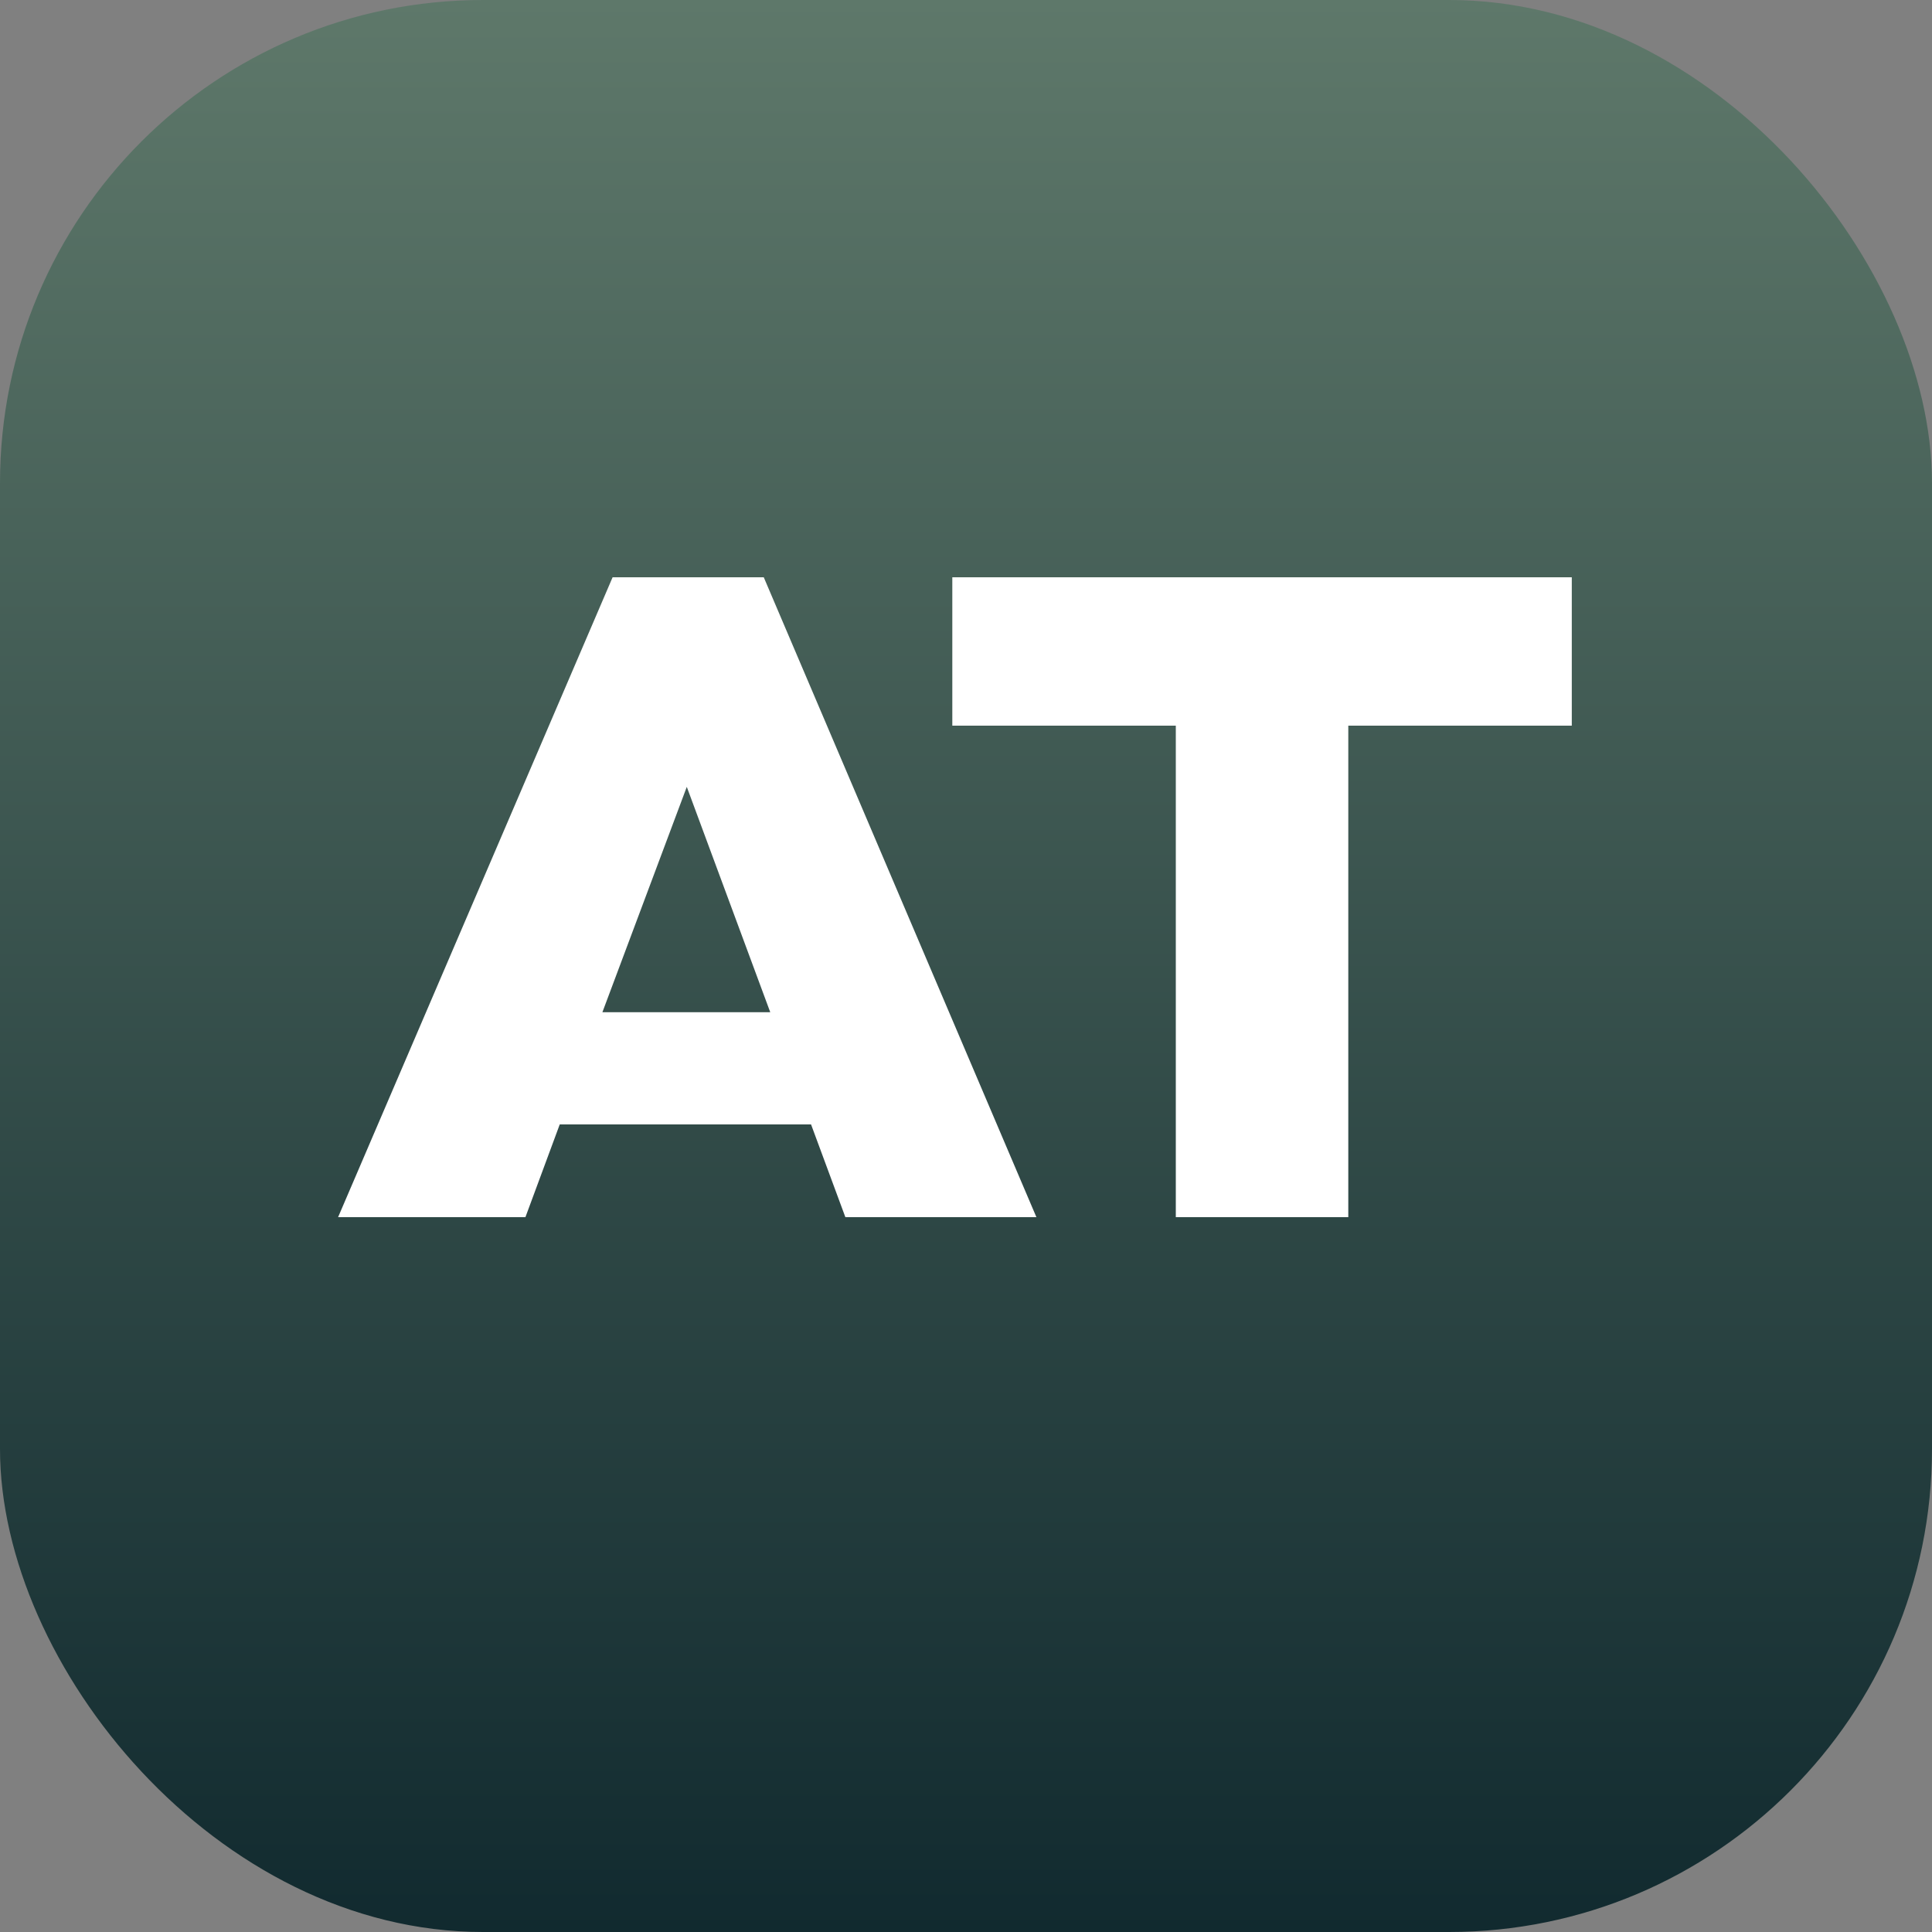 <?xml version="1.0" encoding="UTF-8"?> <svg xmlns="http://www.w3.org/2000/svg" width="200" height="200" viewBox="0 0 200 200" fill="none"><rect x="0" y="0" width="200" height="200" fill="#808080" stroke="none"/><rect width="200" height="200" rx="50" fill="url(#paint0_linear_448_2)"></rect><path d="M35 126L63.416 59.76H79.064L107.288 126H87.512L83.96 116.4H57.944L54.392 126H35ZM71.096 81.456L62.36 104.784H79.736L71.096 81.456ZM162.711 59.76V75.12H139.575V126H121.719V75.12H98.583V59.76H162.711Z" fill="white"></path><defs><linearGradient id="paint0_linear_448_2" x1="100" y1="0" x2="100" y2="200" gradientUnits="userSpaceOnUse"><stop stop-color="#5E786A"></stop><stop offset="1" stop-color="#112A2F"></stop></linearGradient></defs></svg> 